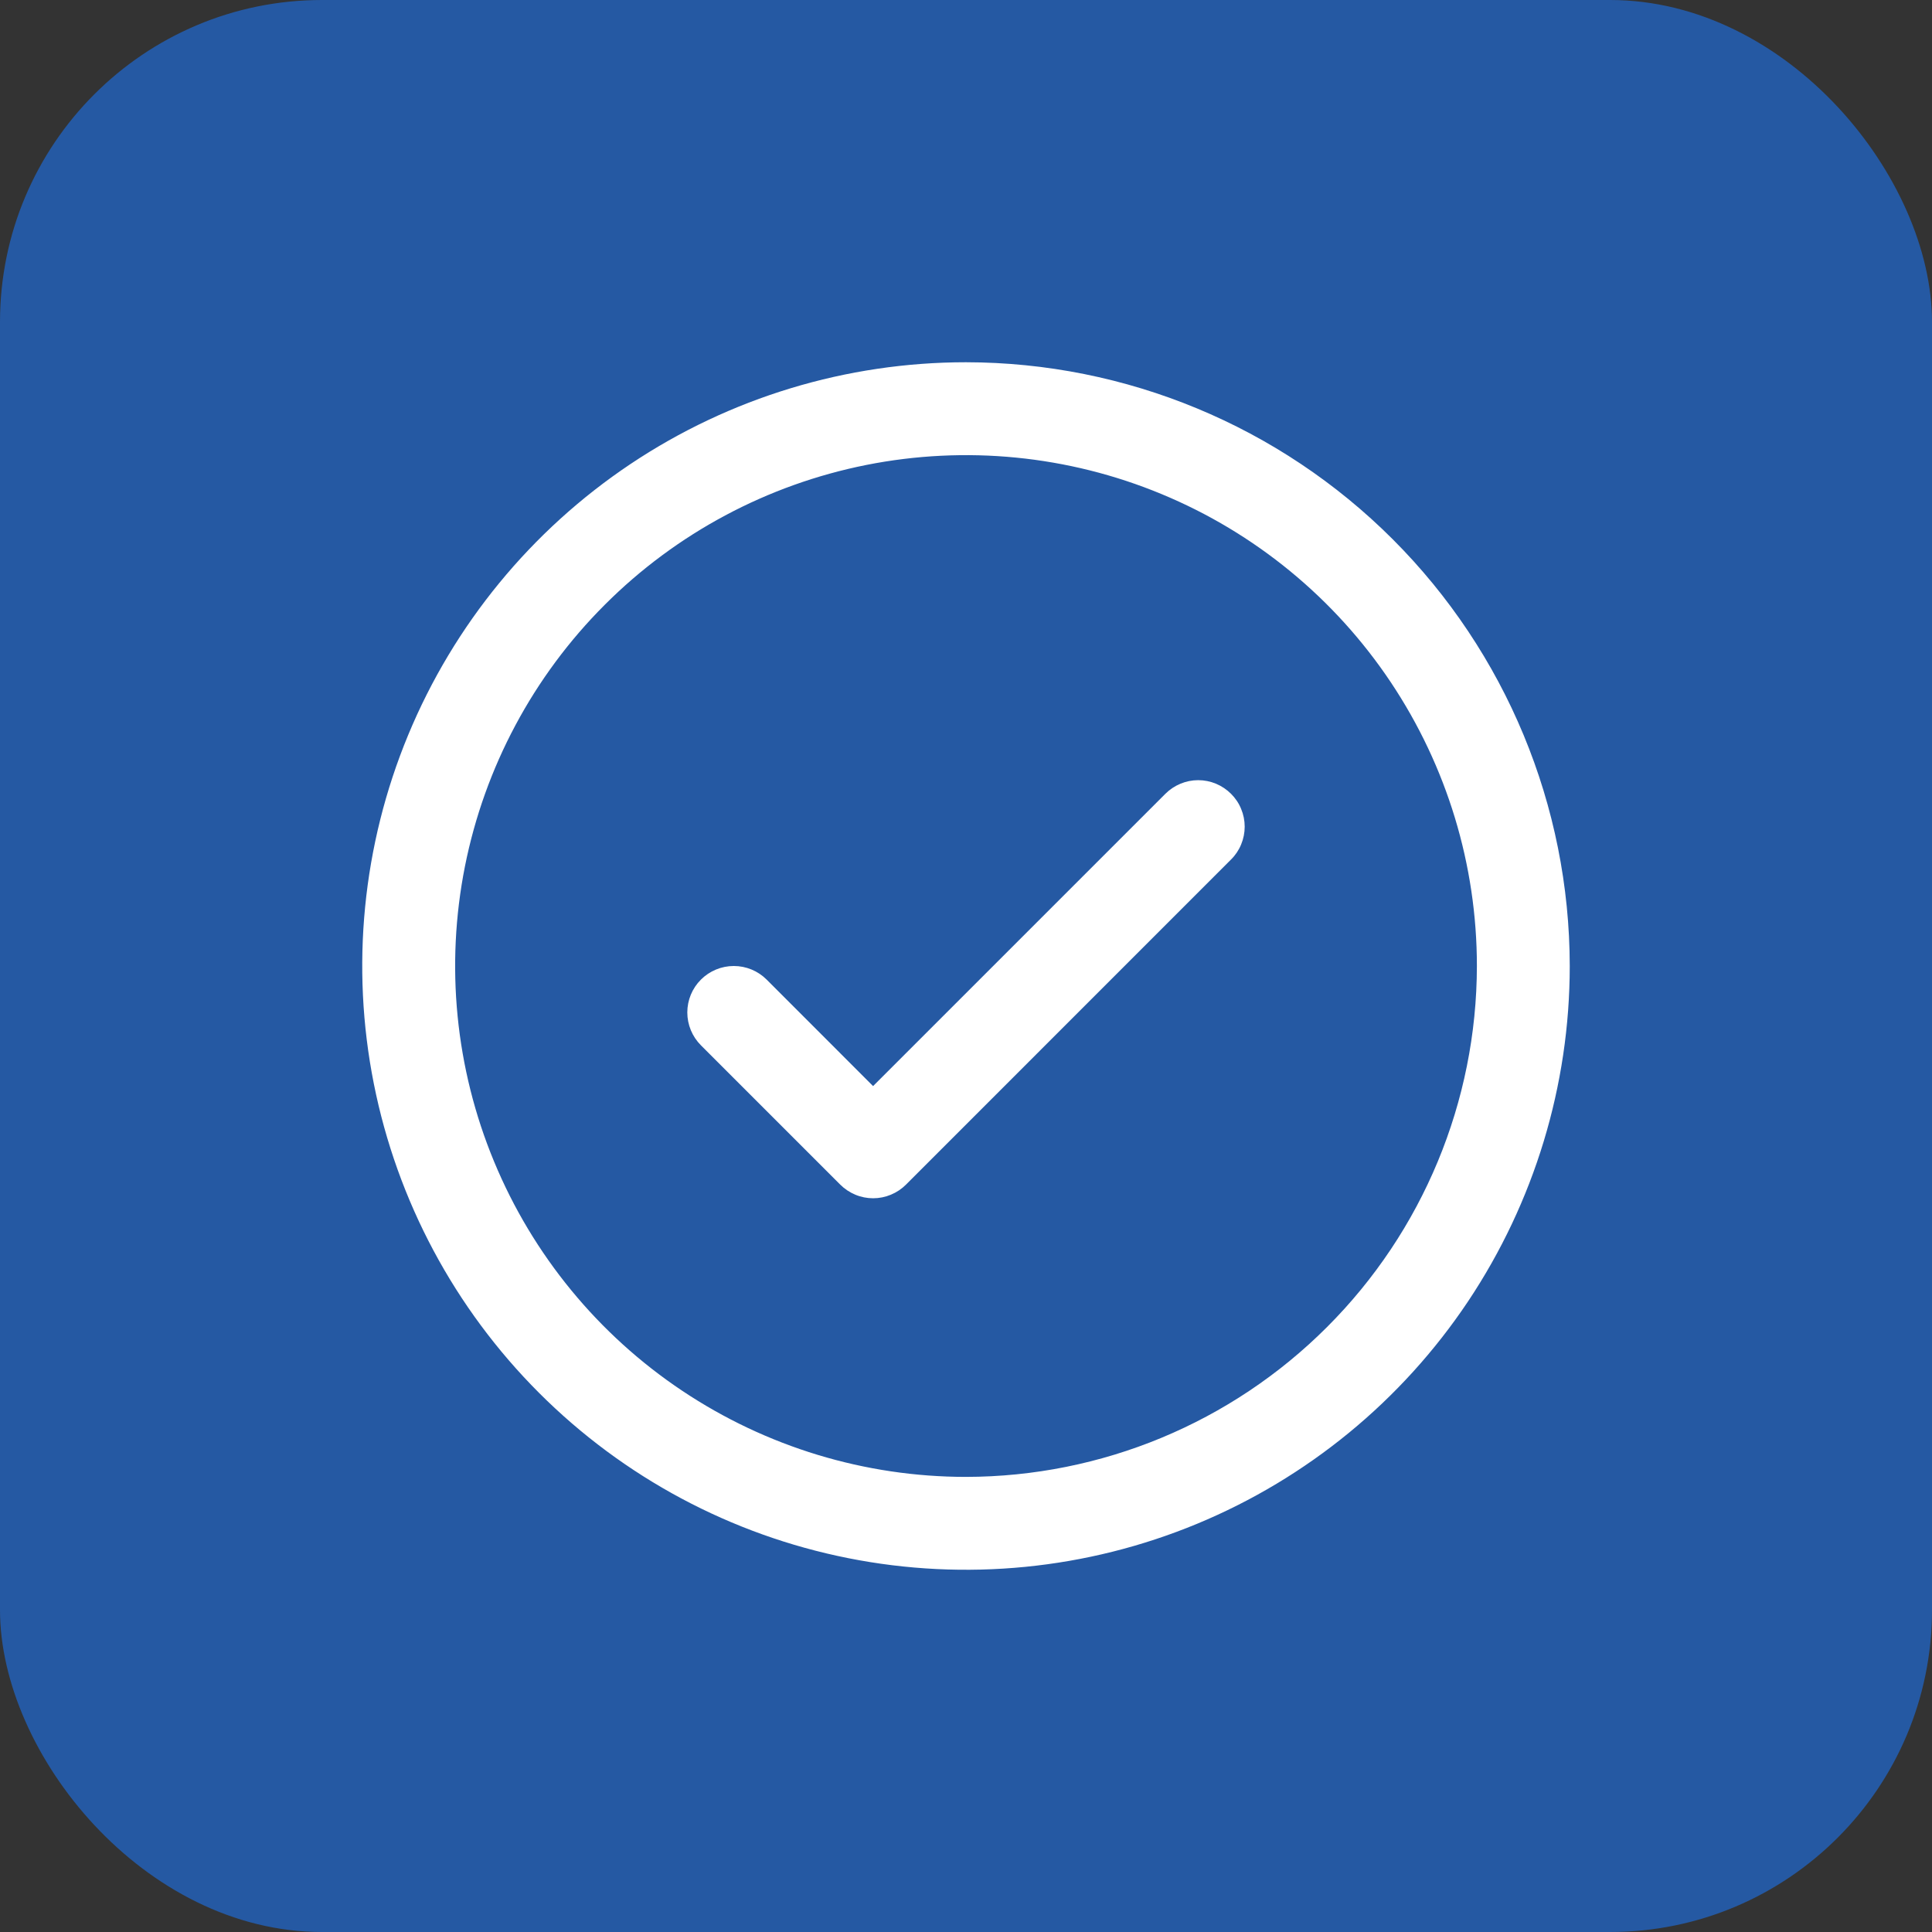 <svg xmlns="http://www.w3.org/2000/svg" width="32" height="32" viewBox="0 0 32 32" fill="none"><rect x="0" y="0" width="32" height="32" fill="#333333" stroke="none"/><rect width="32" height="32" rx="5.333" fill="#2559A3"></rect><path d="M20.39 13.148C20.462 13.22 20.519 13.304 20.557 13.398C20.596 13.491 20.616 13.591 20.616 13.692C20.616 13.793 20.596 13.893 20.557 13.987C20.519 14.08 20.462 14.165 20.39 14.236L15.006 19.621C14.934 19.693 14.85 19.749 14.756 19.788C14.663 19.827 14.563 19.847 14.461 19.847C14.361 19.847 14.26 19.827 14.167 19.788C14.074 19.749 13.989 19.693 13.917 19.621L11.61 17.314C11.465 17.169 11.384 16.973 11.384 16.769C11.384 16.565 11.465 16.369 11.61 16.225C11.754 16.081 11.95 16 12.154 16C12.358 16 12.554 16.081 12.698 16.225L14.461 17.989L19.302 13.148C19.373 13.077 19.458 13.02 19.552 12.981C19.645 12.942 19.745 12.922 19.846 12.922C19.947 12.922 20.047 12.942 20.141 12.981C20.234 13.02 20.319 13.077 20.39 13.148ZM26 16C26 17.978 25.413 19.911 24.315 21.556C23.216 23.2 21.654 24.482 19.827 25.239C18 25.996 15.989 26.194 14.049 25.808C12.109 25.422 10.328 24.47 8.929 23.071C7.53 21.672 6.578 19.891 6.192 17.951C5.806 16.011 6.004 14 6.761 12.173C7.518 10.346 8.8 8.784 10.444 7.685C12.089 6.586 14.022 6 16 6C18.651 6.003 21.193 7.057 23.068 8.932C24.943 10.807 25.997 13.349 26 16ZM24.462 16C24.462 14.326 23.965 12.691 23.035 11.299C22.106 9.908 20.784 8.823 19.238 8.183C17.692 7.542 15.991 7.375 14.349 7.701C12.708 8.028 11.2 8.833 10.017 10.017C8.833 11.2 8.028 12.708 7.701 14.349C7.375 15.991 7.542 17.692 8.183 19.238C8.823 20.784 9.908 22.106 11.299 23.035C12.691 23.965 14.326 24.462 16 24.462C18.243 24.459 20.394 23.567 21.98 21.98C23.567 20.394 24.459 18.243 24.462 16Z" fill="white"></path></svg>